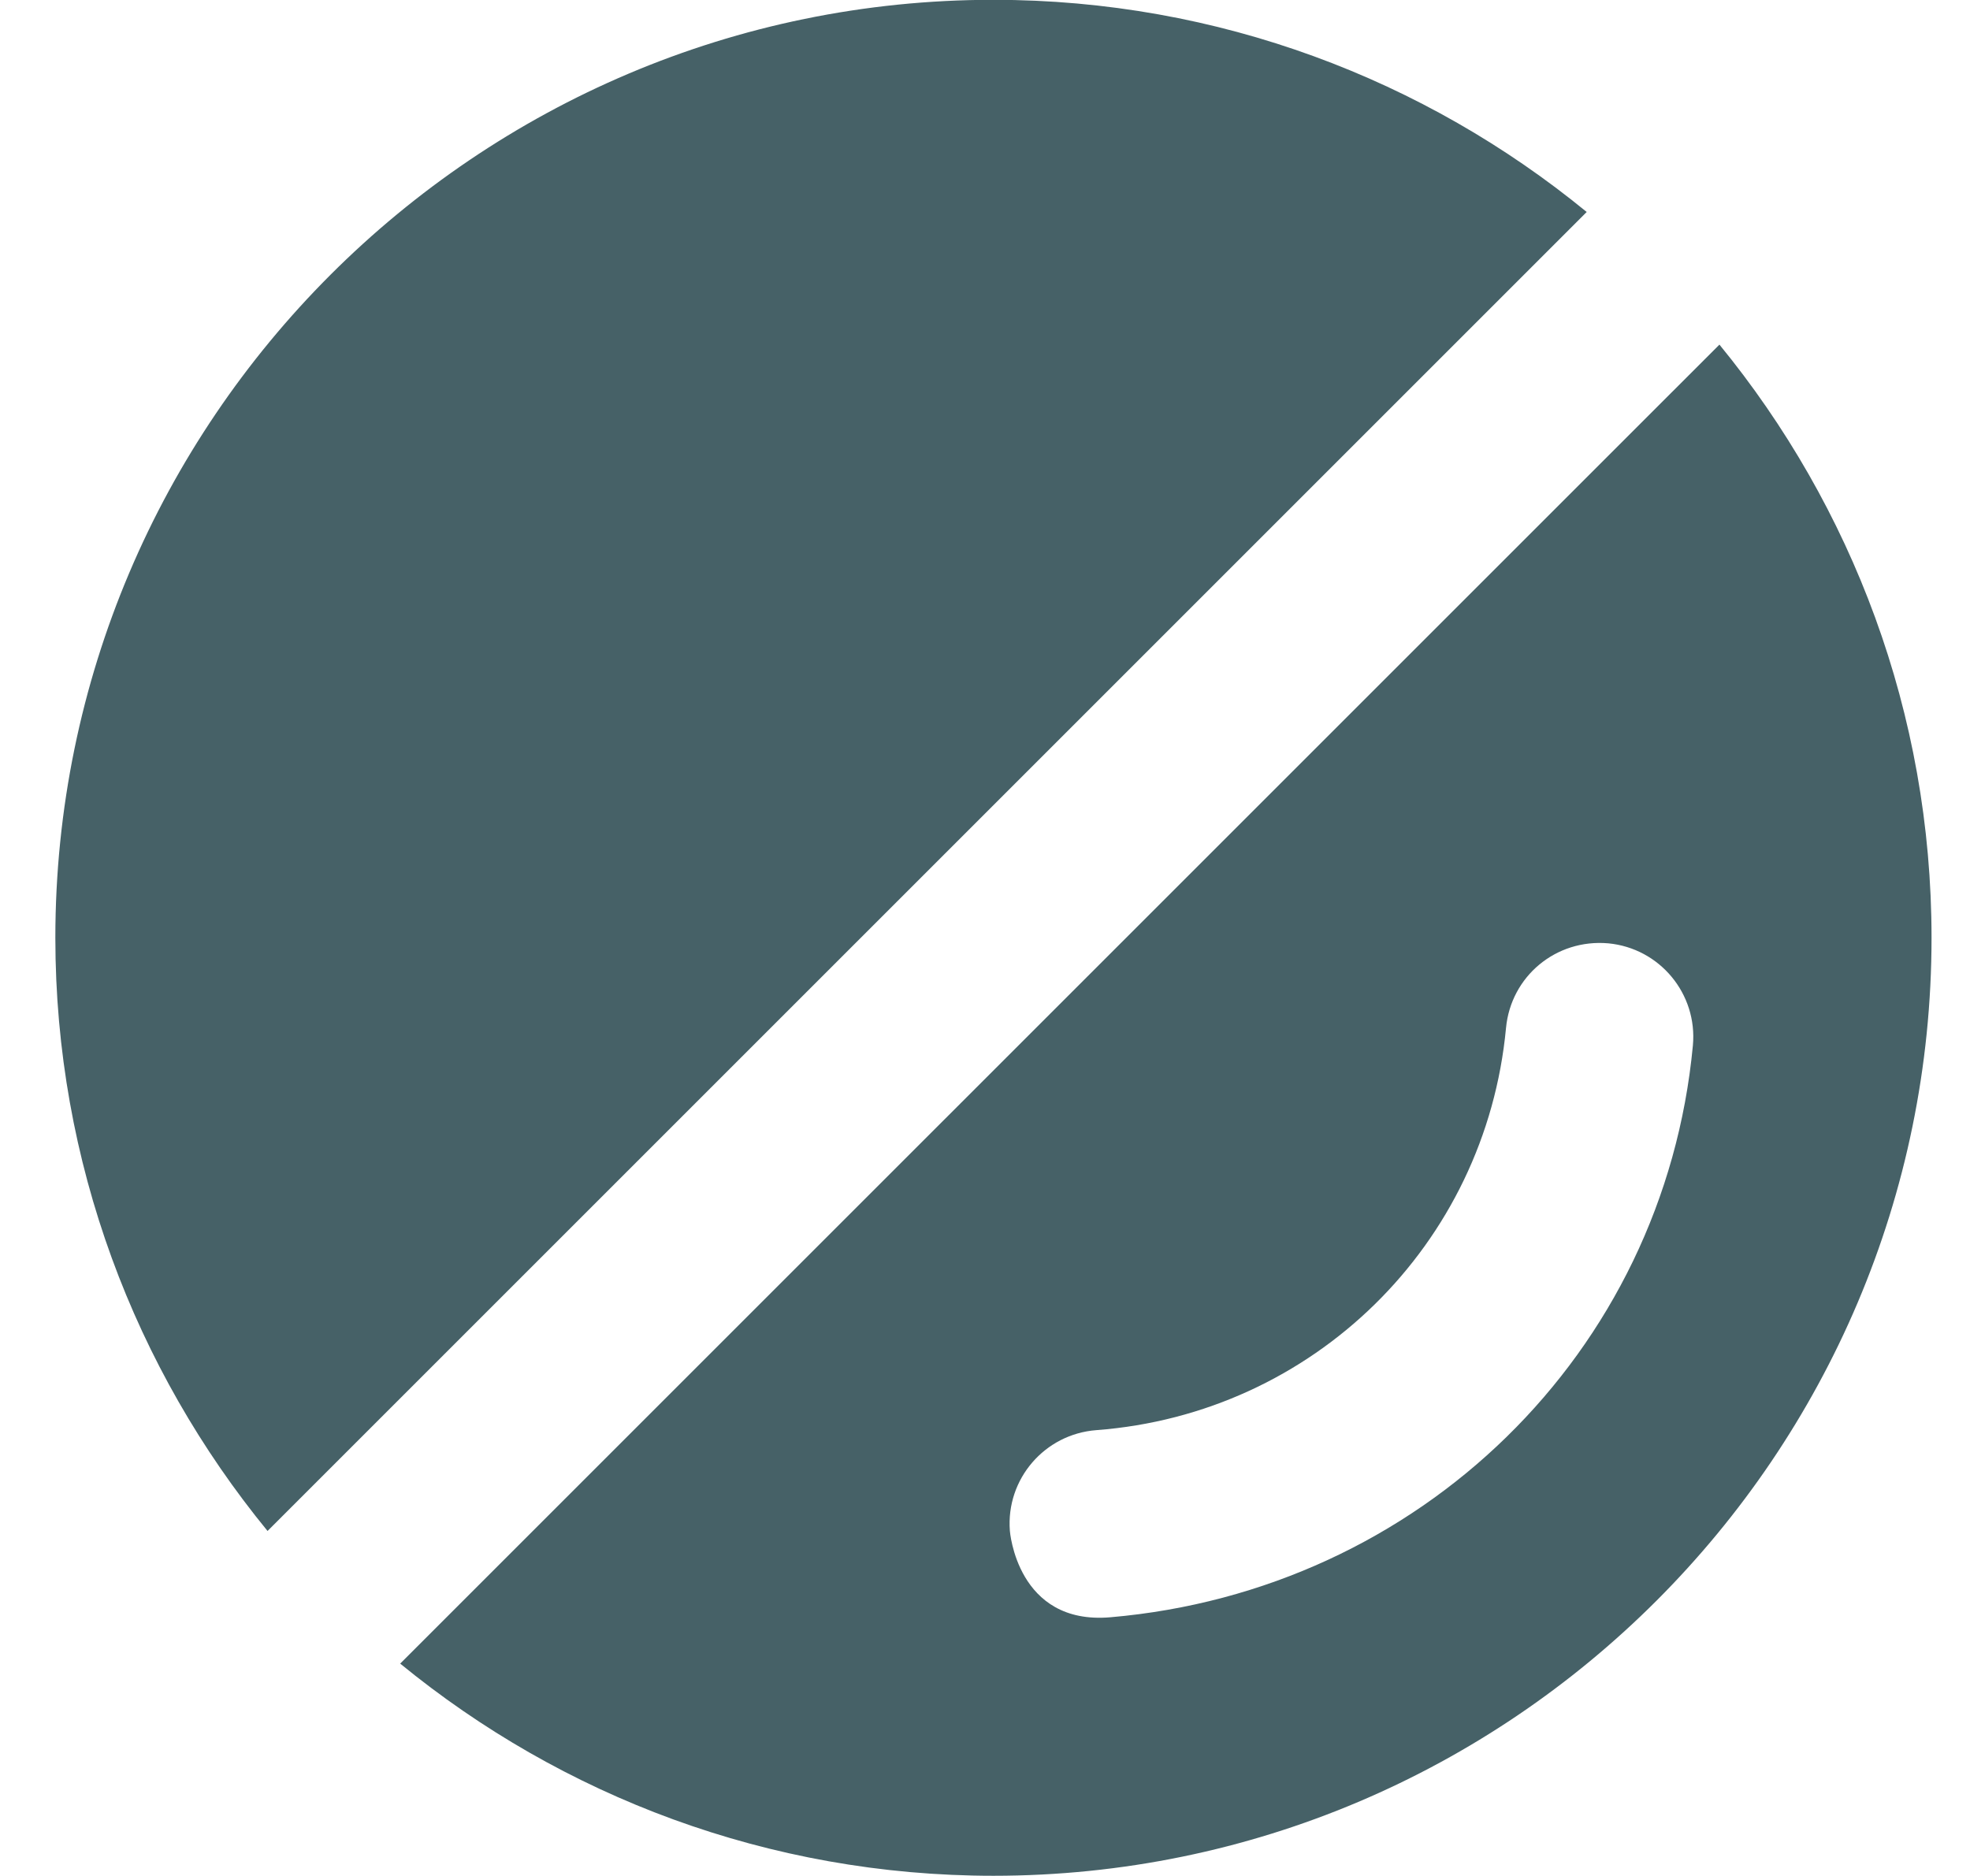 <svg width="21" height="20" viewBox="0 0 21 20" fill="none" xmlns="http://www.w3.org/2000/svg">
<path d="M2.852 16.322C1.44 14.597 0.59 12.395 0.59 9.998C0.59 4.484 5.076 -0.002 10.59 -0.002C12.987 -0.002 15.19 0.848 16.914 2.26L2.852 16.322ZM20.59 9.998C20.59 15.512 16.104 19.998 10.59 19.998C8.193 19.998 5.99 19.148 4.266 17.736L18.329 3.674C19.741 5.399 20.59 7.601 20.59 9.998ZM11.837 17.242C15.129 16.958 17.737 14.43 18.046 11.146C18.097 10.596 17.693 10.109 17.144 10.057C16.585 10.008 16.106 10.41 16.054 10.959C15.837 13.269 14 15.073 11.687 15.247C11.136 15.289 10.723 15.768 10.765 16.319C10.765 16.319 10.839 17.328 11.837 17.242Z" fill="#466167"/>
</svg>
